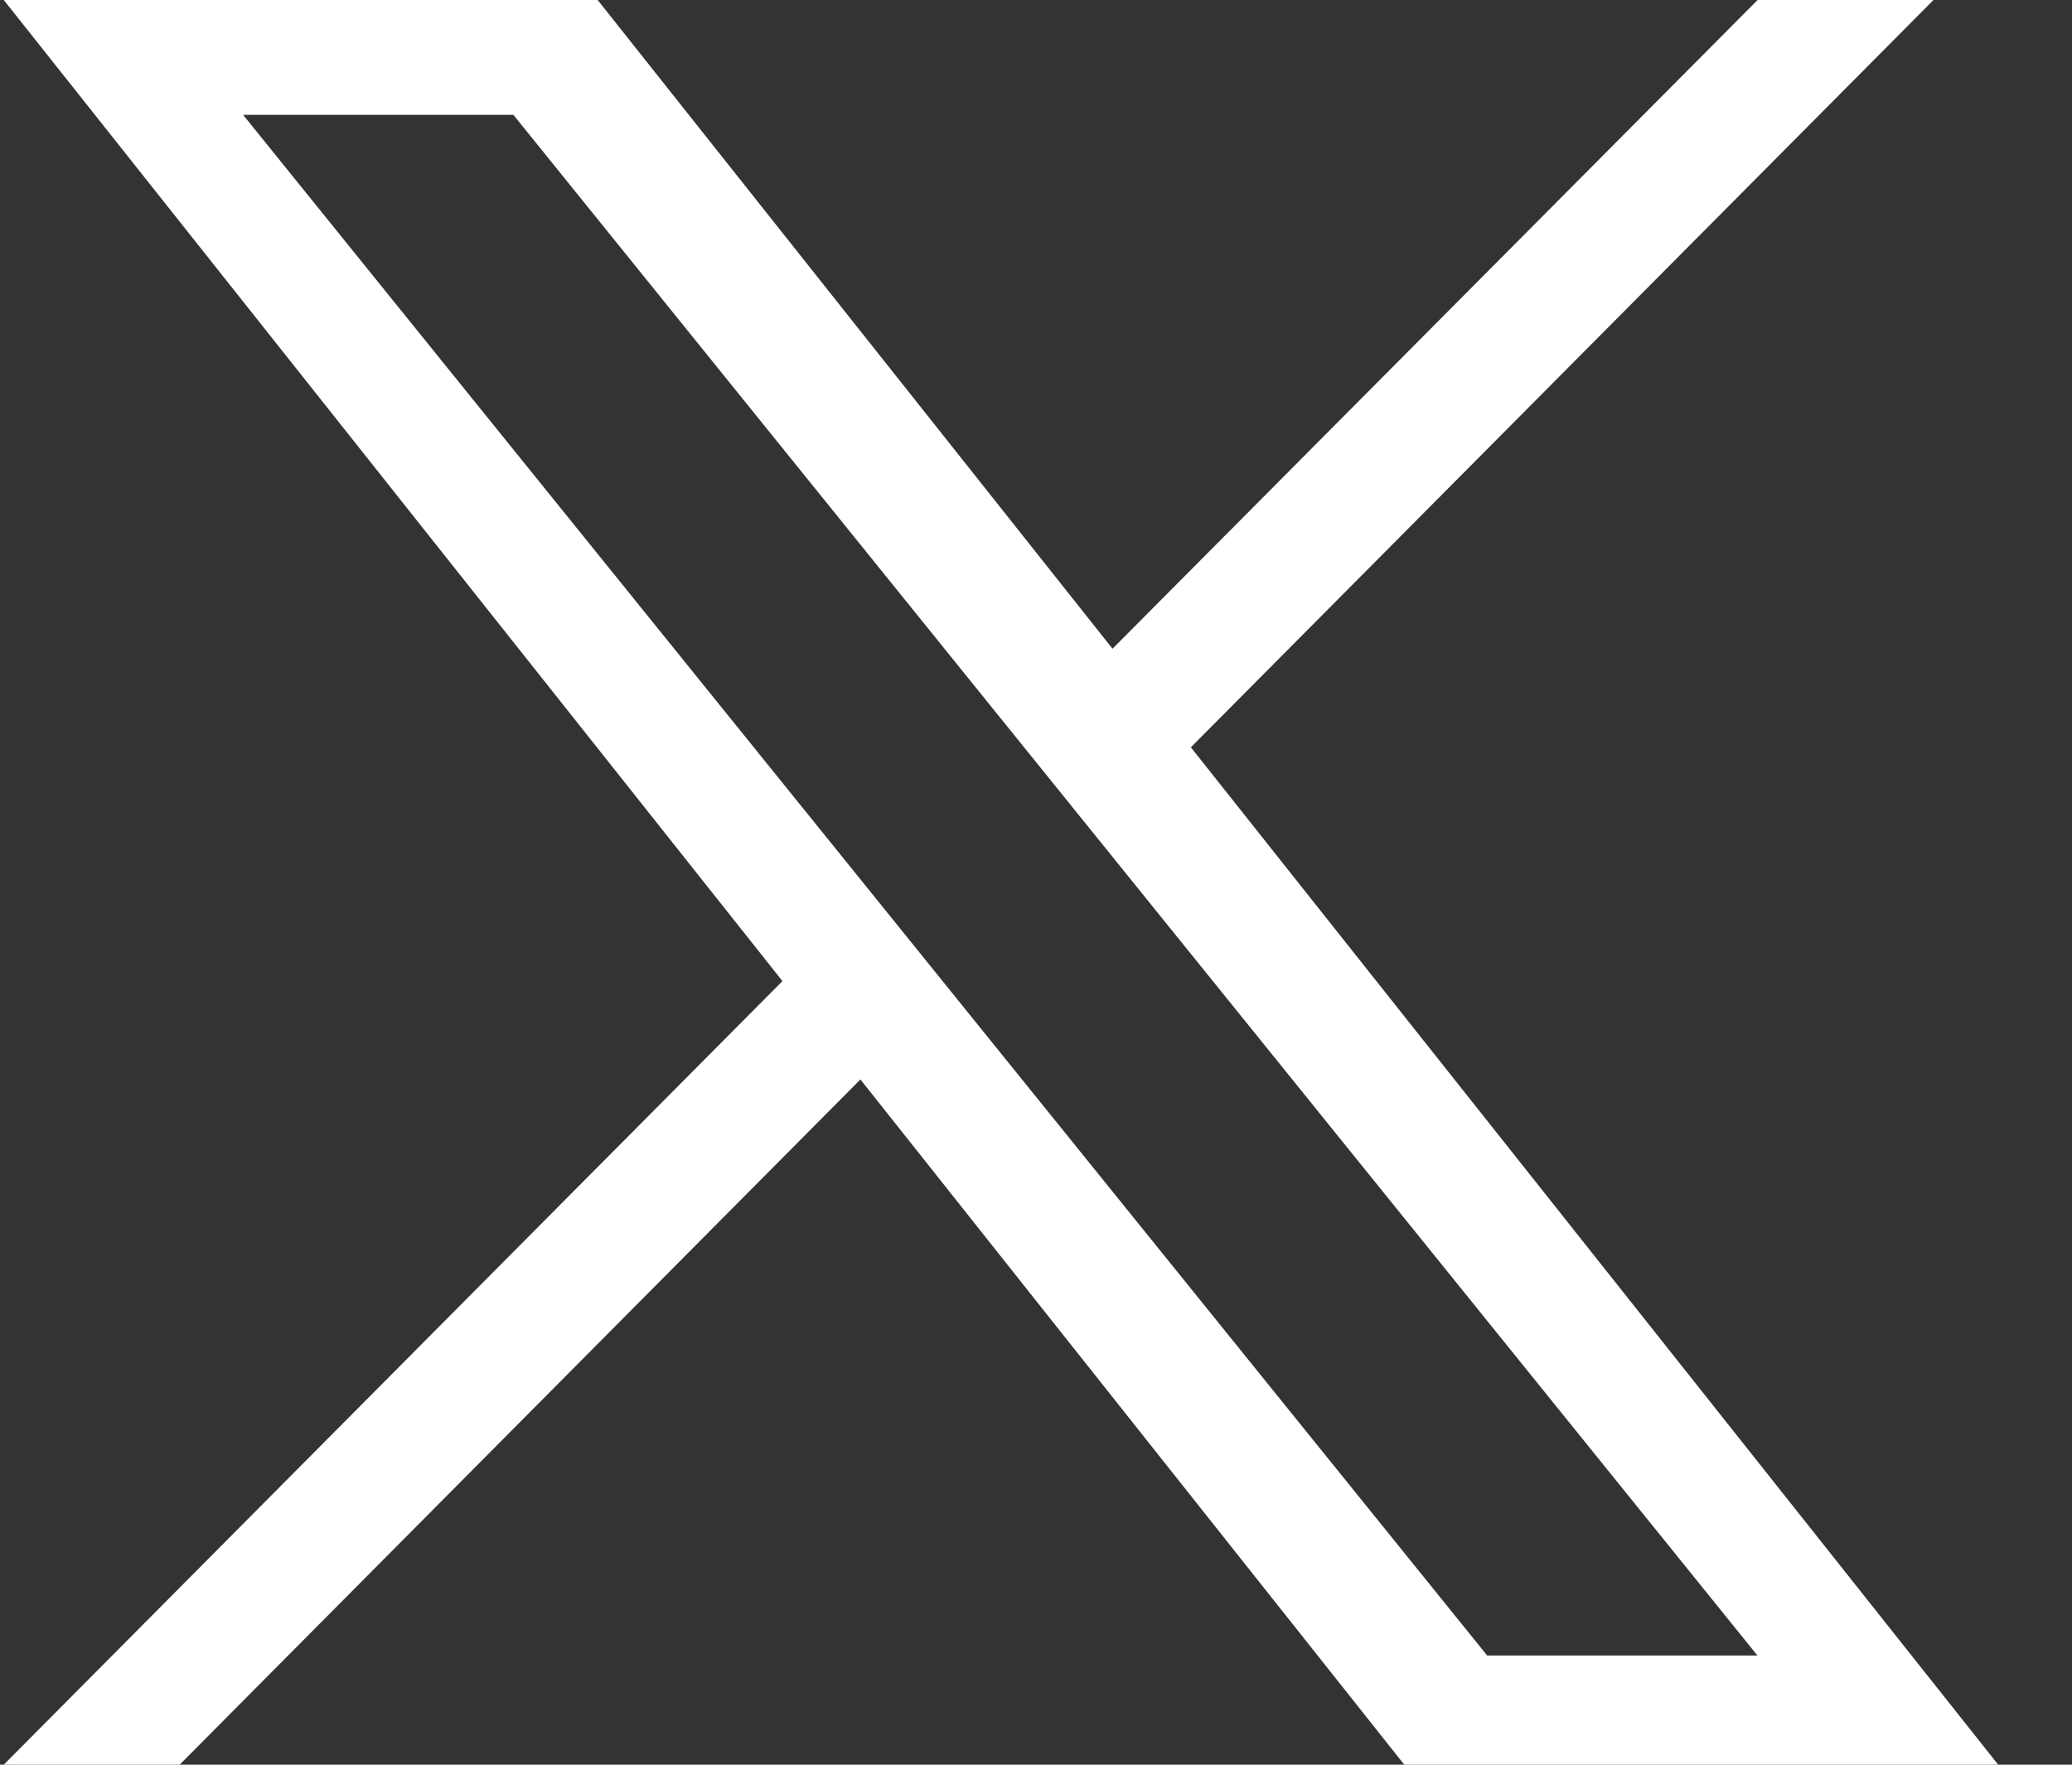<svg width="27" height="23" viewBox="0 0 27 23" fill="none" xmlns="http://www.w3.org/2000/svg">
<rect x="0" y="0" width="27" height="23" fill="#333333" stroke="none"/>
<g clip-path="url(#clip0_3089_1638)">
<path d="M15.518 9.74L25.195 0H22.903L14.497 8.455L7.788 0H0.049L10.196 12.787L0.049 23H2.341L11.212 14.069L18.299 23H26.038M3.168 1.497H6.69L22.901 21.577H19.379" fill="white"/>
</g>
<defs>
<clipPath id="clip0_3089_1638">
<rect width="25.99" height="23" fill="white" transform="translate(0.049)"/>
</clipPath>
</defs>
</svg>
